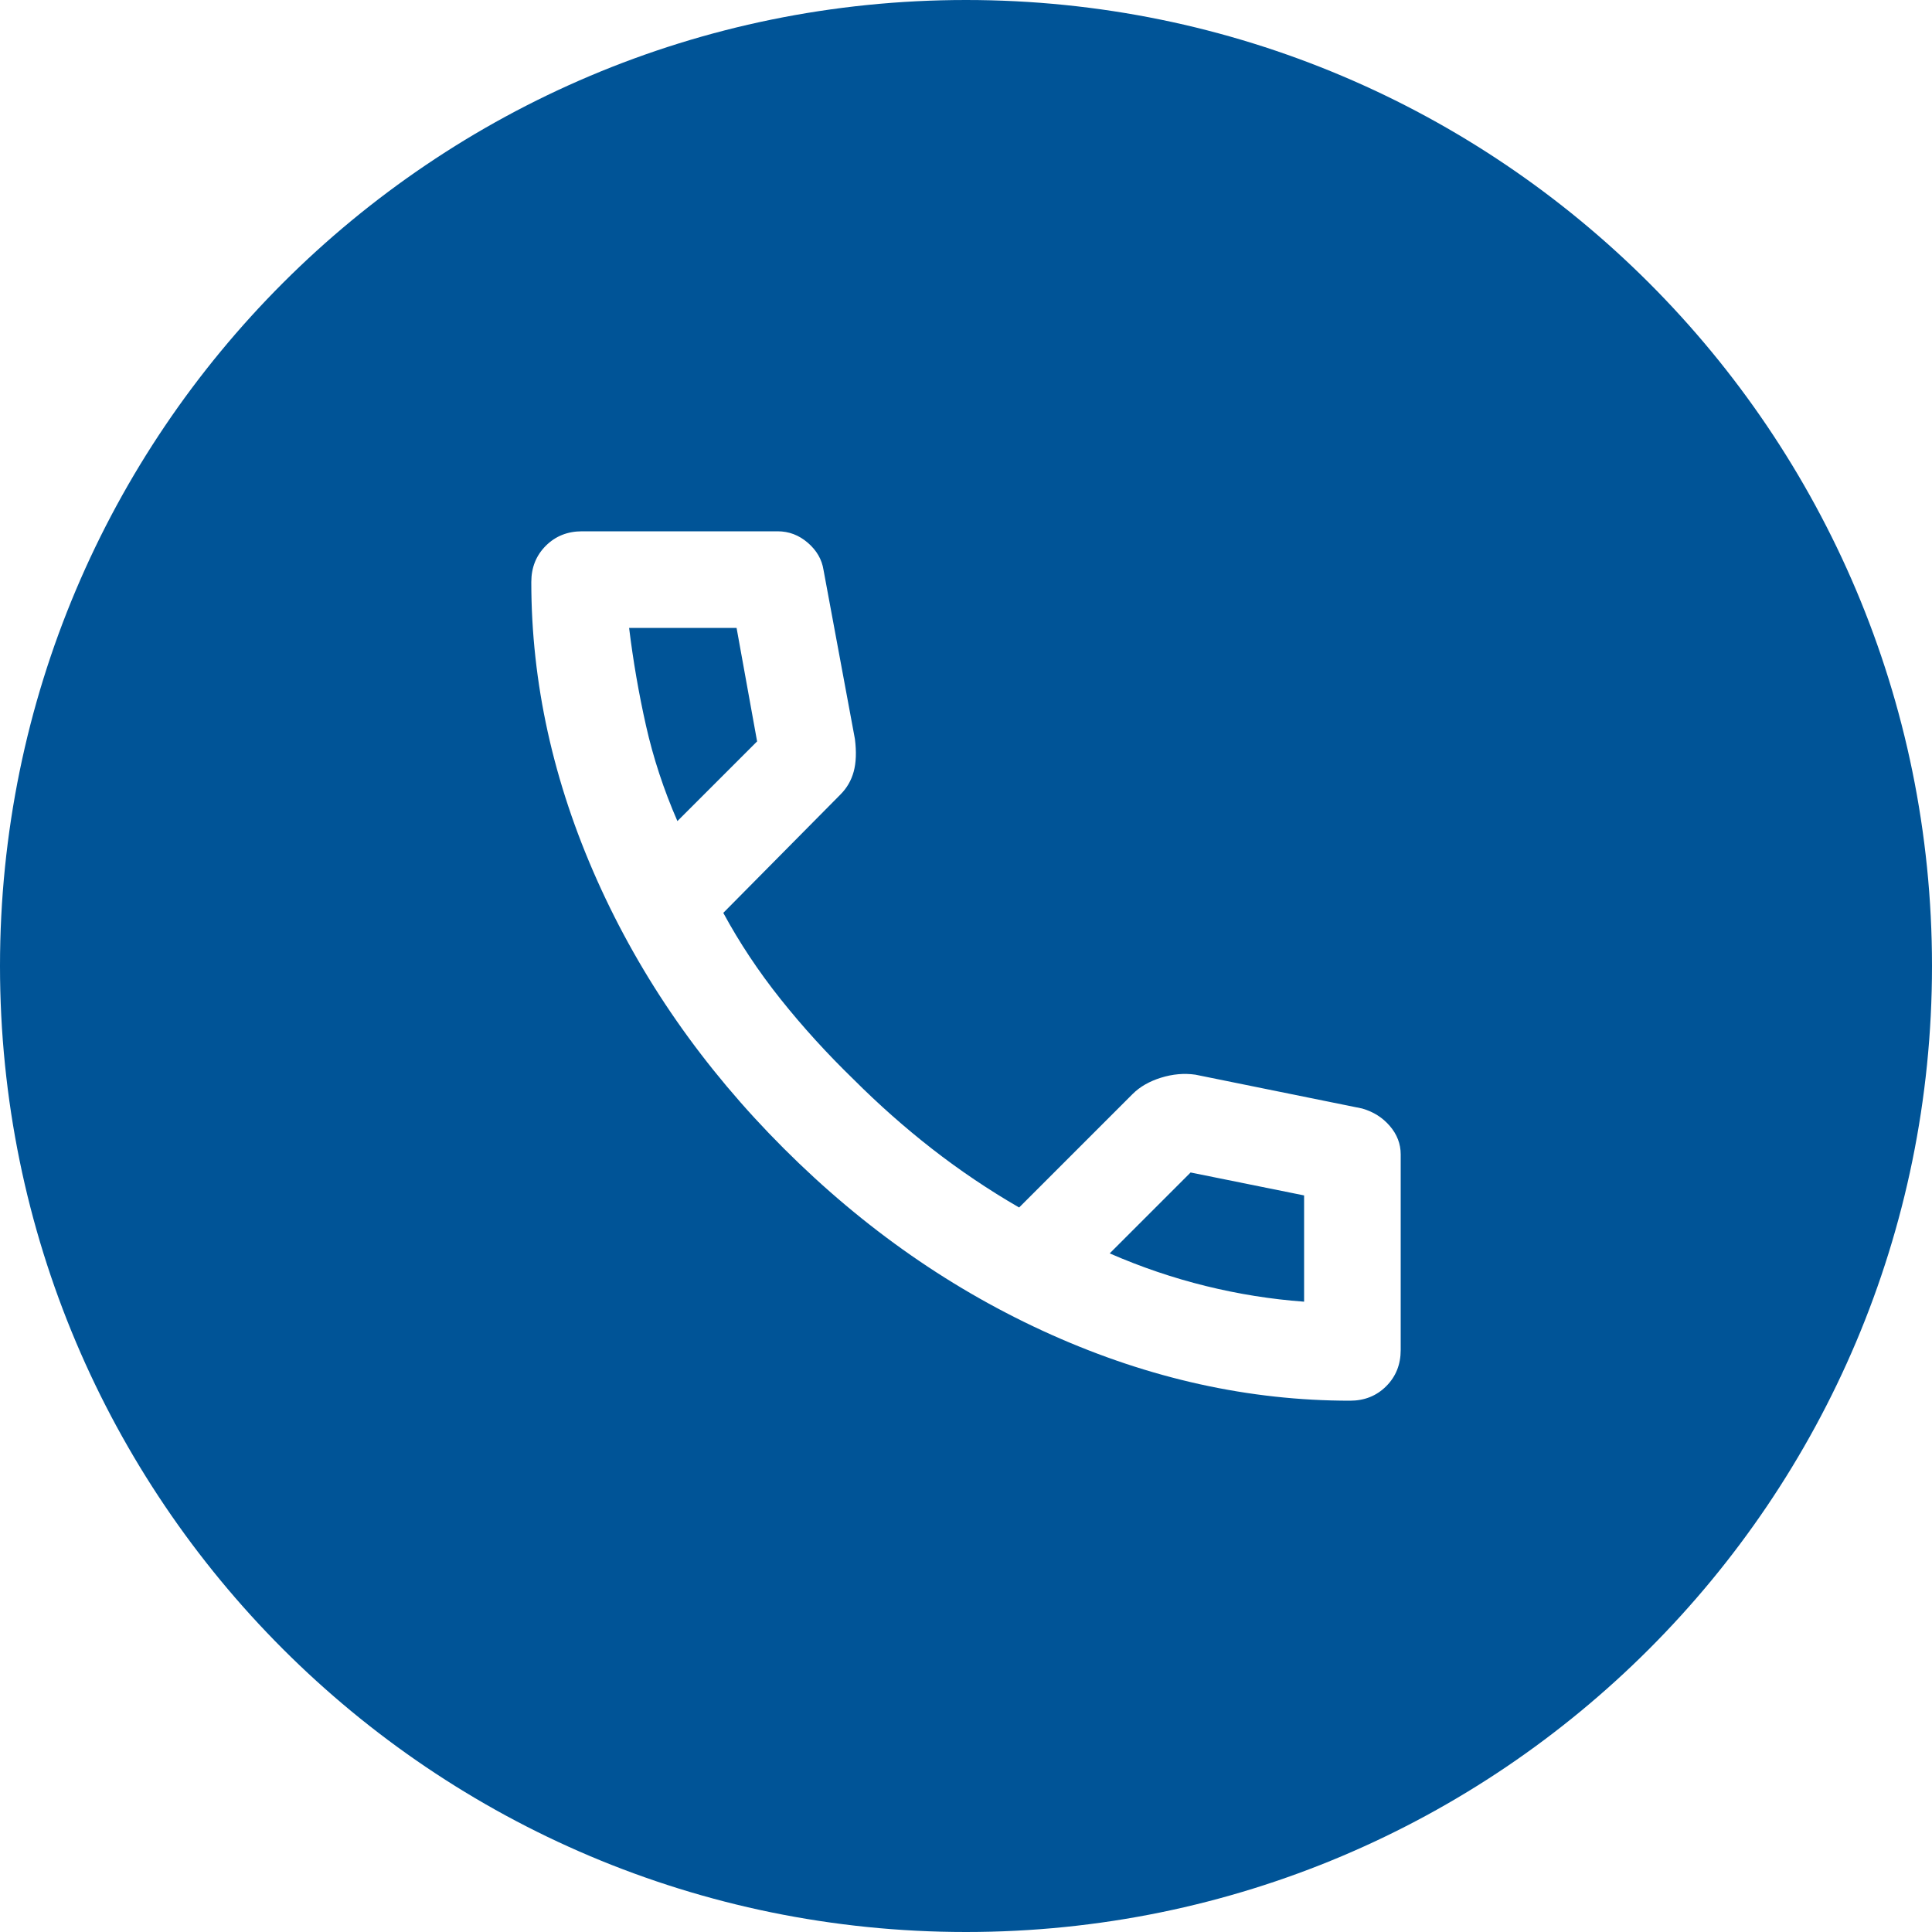 <svg width="80" height="80" viewBox="0 0 80 80" fill="none" xmlns="http://www.w3.org/2000/svg">
<path fill-rule="evenodd" clip-rule="evenodd" d="M40 80C62.091 80 80 62.091 80 40C80 17.909 62.091 0 40 0C17.909 0 0 17.909 0 40C0 62.091 17.909 80 40 80ZM43.55 55.275C47.617 57.092 51.733 58 55.9 58C56.5 58 57 57.8 57.4 57.4C57.8 57 58 56.5 58 55.9V47.8C58 47.367 57.85 46.975 57.55 46.625C57.25 46.275 56.867 46.033 56.4 45.9L49.5 44.5C49.033 44.433 48.558 44.475 48.075 44.625C47.592 44.775 47.2 45 46.9 45.3L42.2 50C40.933 49.267 39.733 48.458 38.6 47.575C37.467 46.692 36.383 45.733 35.35 44.7C34.25 43.633 33.242 42.525 32.325 41.375C31.408 40.225 30.617 39.033 29.95 37.8L34.8 32.9C35.067 32.633 35.25 32.317 35.35 31.95C35.45 31.583 35.467 31.133 35.4 30.6L34.1 23.6C34.033 23.167 33.817 22.792 33.45 22.475C33.083 22.158 32.667 22 32.2 22H24.1C23.5 22 23 22.2 22.6 22.6C22.2 23 22 23.5 22 24.1C22 28.267 22.908 32.383 24.725 36.45C26.542 40.517 29.117 44.217 32.45 47.55C35.783 50.883 39.483 53.458 43.55 55.275ZM31.35 30.7L28.05 34C27.483 32.7 27.05 31.383 26.75 30.05C26.45 28.717 26.217 27.367 26.05 26H30.5L31.35 30.7ZM49.925 53.25C48.575 52.917 47.25 52.467 45.95 51.9L49.3 48.55L54 49.5V53.9C52.633 53.8 51.275 53.583 49.925 53.25Z" fill="#005497"/>
</svg>

